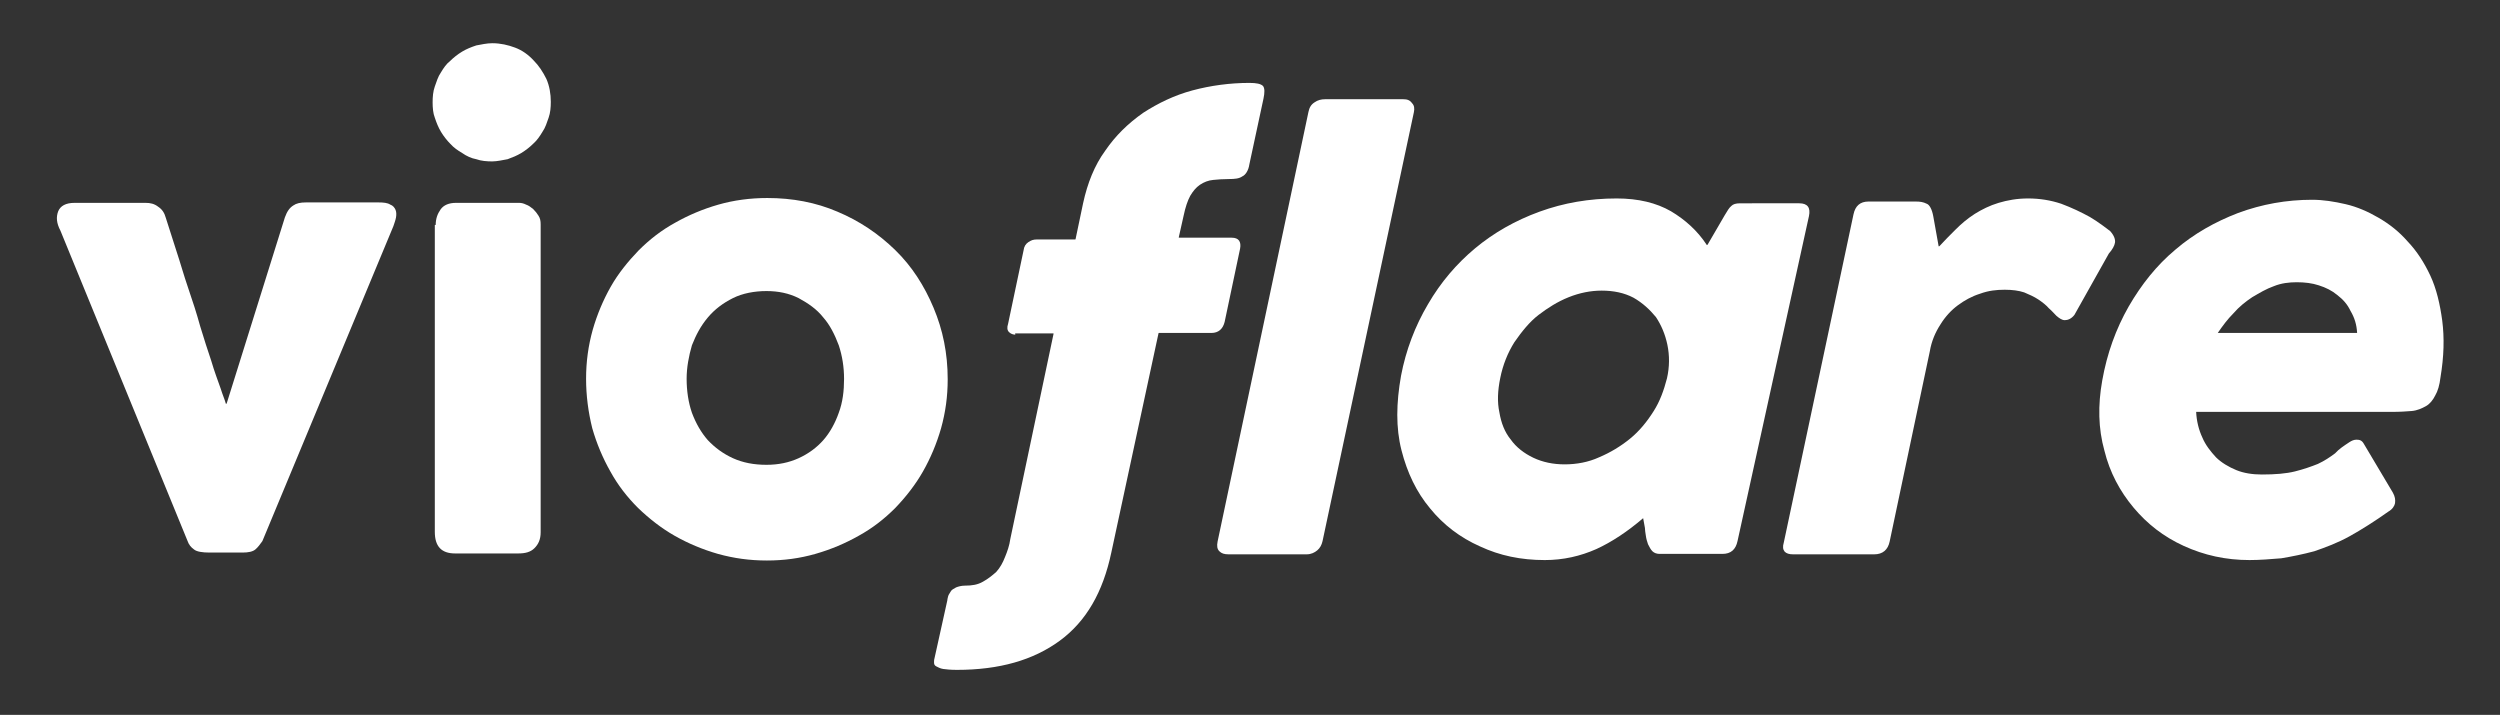 <?xml version="1.0" encoding="utf-8"?>
<!-- Generator: Adobe Illustrator 24.2.0, SVG Export Plug-In . SVG Version: 6.00 Build 0)  -->
<svg version="1.1" id="Layer_1" xmlns="http://www.w3.org/2000/svg" xmlns:xlink="http://www.w3.org/1999/xlink" x="0px" y="0px"
	 viewBox="0 0 566.9 162.1" style="enable-background:new 0 0 566.9 162.1;" xml:space="preserve">
<rect x="0" y="0" width="566.9" height="162.1" fill="#333333" stroke="none"/>
<style type="text/css">
	.st0{fill:#FFFFFF;}
</style>
<g>
	<path class="st0" d="M13.7,52.3c-0.9-1.7-1-3.1-0.5-4.4c0.5-1.2,1.7-1.9,3.7-1.9H33c1.1,0,2,0.2,2.9,0.9c0.9,0.6,1.4,1.4,1.7,2.5
		c0.7,2.2,1.5,4.7,2.4,7.5c0.9,2.7,1.7,5.6,2.7,8.5c1,2.9,1.9,5.7,2.7,8.6c0.9,2.9,1.7,5.5,2.5,7.8c0.7,2.4,1.5,4.5,2.1,6.2
		c0.5,1.6,1,2.7,1.2,3.5c0,0.1,0.1,0.1,0.2,0l13.2-42.2c0.5-1.4,1.1-2.2,1.9-2.7c0.7-0.5,1.6-0.7,2.9-0.7h16.4
		c1.2,0,2.1,0.1,2.7,0.5c0.6,0.2,1,0.7,1.2,1.2c0.2,0.5,0.2,1.1,0.1,1.7c-0.1,0.6-0.4,1.4-0.6,2l-29.7,71.4l0,0
		c-0.5,0.7-1,1.4-1.6,1.9c-0.6,0.5-1.6,0.7-2.9,0.7h-7.5c-1.6,0-2.9-0.2-3.5-0.7c-0.7-0.5-1.2-1.1-1.5-2L13.7,52.3z"/>
	<path class="st0" d="M98.8,51c0-1.4,0.4-2.5,1.1-3.5c0.7-1,1.9-1.5,3.5-1.5h14.3c0.5,0,1,0.1,1.6,0.4c0.6,0.2,1.1,0.6,1.6,1
		c0.5,0.5,0.9,1,1.2,1.5c0.4,0.6,0.5,1.2,0.5,2v69.8c0,1.6-0.5,2.7-1.4,3.6c-0.9,0.9-2.1,1.2-3.7,1.2h-14.3c-3.1,0-4.6-1.6-4.6-4.9
		V51H98.8z"/>
	<path class="st0" d="M132.9,85.9c0-3.9,0.5-7.5,1.5-11.1c1-3.5,2.4-6.8,4.1-9.8c1.7-3,3.9-5.7,6.3-8.2c2.5-2.5,5.2-4.6,8.3-6.3
		c3-1.7,6.3-3.1,9.8-4.1c3.5-1,7.2-1.5,11.1-1.5c5.7,0,11,1,15.9,3.1c5,2.1,9.3,5,13.1,8.7s6.6,8.1,8.7,13.1
		c2.1,5,3.2,10.3,3.2,16.2c0,3.9-0.5,7.5-1.5,11.1c-1,3.5-2.4,6.8-4.1,9.8c-1.7,3-3.9,5.8-6.3,8.3c-2.5,2.5-5.2,4.6-8.3,6.3
		c-3,1.7-6.3,3.1-9.8,4.1c-3.5,1-7.1,1.5-11,1.5s-7.5-0.5-11.1-1.5c-3.5-1-6.8-2.4-9.8-4.1c-3-1.7-5.8-3.9-8.3-6.3
		c-2.5-2.5-4.6-5.2-6.3-8.3c-1.7-3-3.1-6.3-4.1-9.8C133.4,93.5,132.9,89.7,132.9,85.9z M155.7,85.9c0,2.7,0.4,5.4,1.2,7.7
		c0.9,2.4,2.1,4.5,3.6,6.2c1.6,1.7,3.5,3.1,5.7,4.1c2.2,1,4.7,1.5,7.6,1.5c2.7,0,5.1-0.5,7.3-1.5c2.2-1,4.1-2.4,5.6-4.1
		c1.5-1.7,2.7-3.9,3.5-6.2c0.9-2.4,1.2-5,1.2-7.7c0-2.6-0.4-5.2-1.2-7.6c-0.9-2.4-2-4.6-3.5-6.3c-1.5-1.9-3.4-3.2-5.6-4.4
		c-2.2-1.1-4.6-1.6-7.3-1.6c-2.7,0-5.4,0.5-7.6,1.6c-2.2,1.1-4.1,2.5-5.7,4.4c-1.6,1.9-2.7,4-3.6,6.3
		C156.2,80.7,155.7,83.3,155.7,85.9z"/>
	<path class="st0" d="M98.1,23.2c0-1.2,0.1-2.5,0.5-3.6c0.4-1.1,0.7-2.2,1.4-3.2c0.6-1,1.2-1.9,2.1-2.6c0.7-0.7,1.7-1.5,2.7-2.1
		s2-1,3.2-1.4c1.1-0.2,2.4-0.5,3.6-0.5c1.9,0,3.6,0.4,5.2,1s3,1.6,4.2,2.9c1.2,1.2,2.1,2.6,2.9,4.2c0.7,1.6,1,3.4,1,5.2
		c0,1.2-0.1,2.5-0.5,3.6c-0.4,1.1-0.7,2.2-1.4,3.2c-0.6,1-1.2,1.9-2.1,2.7c-0.7,0.7-1.7,1.5-2.7,2.1c-1,0.6-2,1-3.1,1.4
		c-1.1,0.2-2.4,0.5-3.5,0.5c-1.2,0-2.5-0.1-3.6-0.5c-1.1-0.2-2.2-0.7-3.2-1.4c-1-0.6-1.9-1.2-2.7-2.1c-0.7-0.7-1.5-1.7-2.1-2.7
		c-0.6-1-1-2-1.4-3.2C98.2,25.7,98.1,24.4,98.1,23.2z"/>
	<path class="st0" d="M230.4,75.9c-0.7,0-1.2-0.2-1.6-0.6c-0.4-0.4-0.5-1-0.2-1.9l3.5-16.6c0.1-0.9,0.5-1.5,1.1-1.9
		c0.6-0.4,1.1-0.6,1.9-0.6h8.7c0,0,0.1,0,0.1-0.1l1.7-8.1c1-4.6,2.6-8.6,5-11.9c2.4-3.5,5.2-6.2,8.6-8.6c3.4-2.2,7.1-4,11.2-5.1
		c4.1-1.1,8.5-1.7,12.9-1.7c1.6,0,2.6,0.2,3.1,0.7c0.4,0.5,0.4,1.5,0.1,2.9l-3.2,14.9c-0.2,1.4-0.9,2.4-1.6,2.7
		c-0.7,0.5-1.7,0.6-3,0.6c-1.4,0-2.6,0.1-3.6,0.2c-1.1,0.1-2.1,0.5-3,1.1c-0.9,0.6-1.6,1.5-2.2,2.5c-0.6,1.1-1.1,2.6-1.5,4.5
		l-1.1,4.9c0,0.1,0,0.1,0.1,0.1h11.9c1.6,0,2.2,0.9,1.9,2.5l-3.5,16.6c-0.4,1.6-1.4,2.5-3,2.5h-11.9c0,0-0.1,0-0.1,0.1L252,125.3
		c-1.9,9-5.7,15.6-11.7,20c-6,4.4-13.7,6.6-23.3,6.6c-1.4,0-2.4-0.1-3.1-0.2c-0.7-0.1-1.2-0.4-1.6-0.6c-0.4-0.2-0.5-0.5-0.5-0.9
		c0-0.2,0-0.6,0.1-0.9l2.9-13.1c0-0.2,0.1-0.6,0.2-1c0.1-0.4,0.4-0.7,0.6-1.1c0.2-0.4,0.7-0.6,1.2-0.9c0.5-0.2,1.2-0.4,2-0.4
		c1.6,0,2.9-0.2,4.1-0.9c1.1-0.6,2.1-1.4,3-2.2c0.9-1,1.5-2.1,2-3.4c0.5-1.2,1-2.6,1.2-4.1l9.8-46.5c0-0.1,0-0.1-0.1-0.1h-8.6V75.9z
		"/>
	<path class="st0" d="M296.7,25.4c0.2-1,0.6-1.7,1.4-2.2c0.7-0.5,1.5-0.7,2.4-0.7h17.7c0.9,0,1.5,0.2,2,0.9c0.5,0.5,0.6,1.2,0.4,2.1
		l-20.7,97.2c-0.2,0.9-0.6,1.6-1.2,2.1c-0.6,0.5-1.4,0.9-2.4,0.9h-17.7c-1,0-1.6-0.2-2.1-0.7c-0.5-0.5-0.6-1.2-0.4-2.2L296.7,25.4z"
		/>
	<path class="st0" d="M394,122.7c-0.4,1.9-1.5,2.9-3.4,2.9h-14.3c-0.6,0-1.2-0.2-1.6-0.6c-0.4-0.4-0.7-1-1-1.6
		c-0.2-0.6-0.4-1.2-0.5-2c-0.1-0.7-0.2-1.2-0.2-1.7l-0.4-2.2c-3.5,3-7.1,5.4-10.6,7c-3.6,1.6-7.5,2.5-11.7,2.5
		c-5.4,0-10.2-1-14.7-3.1c-4.5-2-8.3-4.9-11.3-8.6c-3.1-3.7-5.2-8.1-6.5-13.2s-1.2-10.7-0.1-16.9c1.1-5.8,3.2-11.3,6.1-16.2
		c2.9-5,6.5-9.2,10.7-12.7c4.2-3.5,9.1-6.3,14.6-8.3c5.5-2,11.3-3,17.5-3c4.9,0,9,1,12.3,2.9c3.2,1.9,6,4.4,8.1,7.6
		c0,0.1,0.1,0.1,0.2,0l3.9-6.7c0.6-1,1-1.7,1.5-2.1c0.4-0.4,1-0.6,2-0.6H408c1.9,0,2.6,1,2.2,2.9L394,122.7z M378,85.8
		c0.6-2.6,0.6-5.2,0.1-7.6s-1.4-4.5-2.6-6.3c-1.4-1.7-3-3.2-5.1-4.4c-2.1-1.1-4.5-1.6-7.2-1.6c-2.5,0-5,0.5-7.5,1.5
		c-2.5,1-4.7,2.4-6.8,4c-2.1,1.6-3.9,3.9-5.5,6.2c-1.5,2.4-2.6,5.1-3.2,8.1c-0.6,2.9-0.7,5.5-0.2,7.8c0.4,2.4,1.2,4.5,2.6,6.2
		c1.2,1.7,3,3.1,5.1,4.1c2.1,1,4.5,1.5,7.1,1.5c2.7,0,5.4-0.5,7.8-1.6c2.6-1.1,4.9-2.5,7-4.2c2.1-1.7,3.9-3.9,5.4-6.3
		C376.4,91,377.3,88.5,378,85.8z"/>
	<path class="st0" d="M420.3,48.6c0.4-1.9,1.5-2.9,3.4-2.9h10.7c1,0,1.7,0.1,2.5,0.5c0.6,0.2,1.2,1.2,1.5,2.9l1.2,6.7
		c0,0.1,0.1,0.1,0.2,0c1.1-1.2,2.4-2.5,3.6-3.7c1.4-1.4,2.7-2.5,4.4-3.6c1.6-1,3.4-1.9,5.4-2.5c2-0.6,4.2-1,6.7-1
		c2.6,0,5.1,0.4,7.5,1.2c2.4,0.9,4.5,1.9,6.5,3c1.9,1.1,4.2,2.9,4.6,3.2c0.9,1,1.2,1.9,1.1,2.6c-0.1,0.7-0.6,1.6-1.4,2.5l-7.8,13.9
		c-0.7,0.9-1.5,1.2-2.2,1.2c-0.6,0-1.2-0.4-1.9-1c-0.5-0.5-1-1.1-1.7-1.7c-0.6-0.7-1.5-1.4-2.4-2c-0.9-0.6-2-1.1-3.2-1.6
		c-1.2-0.4-2.7-0.6-4.4-0.6c-1.9,0-3.7,0.2-5.6,0.9c-1.9,0.6-3.5,1.5-5,2.6c-1.5,1.1-2.9,2.6-4,4.4c-1.1,1.7-2,3.7-2.4,6.1
		l-9.1,43.1c-0.4,1.9-1.6,2.9-3.5,2.9h-18.4c-0.9,0-1.5-0.2-1.9-0.6c-0.4-0.5-0.5-1.1-0.2-2.1L420.3,48.6z"/>
	<g>
		<path class="st0" d="M532.7,100.3c0.6-0.4,1.1-0.6,1.7-0.6c0.7,0,1.2,0.2,1.6,0.9l6.6,11.1c0.5,0.9,0.6,1.6,0.5,2.4
			c-0.1,0.6-0.6,1.4-1.5,1.9c-3.1,2.2-6.1,4.1-8.8,5.6c-2.7,1.5-5.4,2.5-8,3.4c-2.6,0.7-5.1,1.2-7.5,1.6c-2.4,0.2-4.9,0.4-7.2,0.4
			c-5.4,0-10.3-1.1-14.9-3.2c-4.6-2.1-8.3-5-11.4-8.7c-3.1-3.7-5.4-8-6.6-12.9c-1.4-5-1.5-10.3-0.5-15.9c1.1-6.2,3.1-11.7,6-16.8
			c2.9-5,6.3-9.3,10.6-12.9c4.2-3.6,9-6.3,14.2-8.3c5.4-2,11-3,16.8-3c2.5,0,5,0.4,7.6,1c2.6,0.6,5.1,1.7,7.5,3.1
			c2.4,1.4,4.6,3.1,6.6,5.4c2,2.1,3.7,4.7,5.1,7.7c1.4,3,2.2,6.5,2.7,10.2c0.5,3.9,0.4,8.1-0.4,12.9c-0.2,1.7-0.6,3.1-1.2,4.1
			c-0.5,1-1.2,1.9-2.1,2.4c-0.9,0.5-2,1-3.2,1.1c-1.2,0.1-2.7,0.2-4.5,0.2h-44.4c0.1,2.1,0.6,4.1,1.4,5.8c0.7,1.7,1.9,3.2,3.1,4.5
			c1.2,1.2,2.9,2.2,4.6,2.9s3.7,1,5.8,1c3,0,5.5-0.2,7.5-0.7s3.7-1.1,5.2-1.7c1.5-0.7,2.7-1.5,3.9-2.4
			C530.4,101.8,531.5,101.1,532.7,100.3z M520.8,64c-1.7,0-3.5,0.2-5.2,0.9c-1.7,0.6-3.2,1.5-4.9,2.5c-1.5,1-3,2.2-4.2,3.6
			c-1.4,1.4-2.5,2.9-3.6,4.5h31.6c-0.1-1.9-0.6-3.5-1.5-5c-0.7-1.5-1.7-2.6-3-3.6c-1.2-1-2.6-1.7-4.2-2.2
			C524.3,64.2,522.6,64,520.8,64z"/>
	</g>
</g>
</svg>
